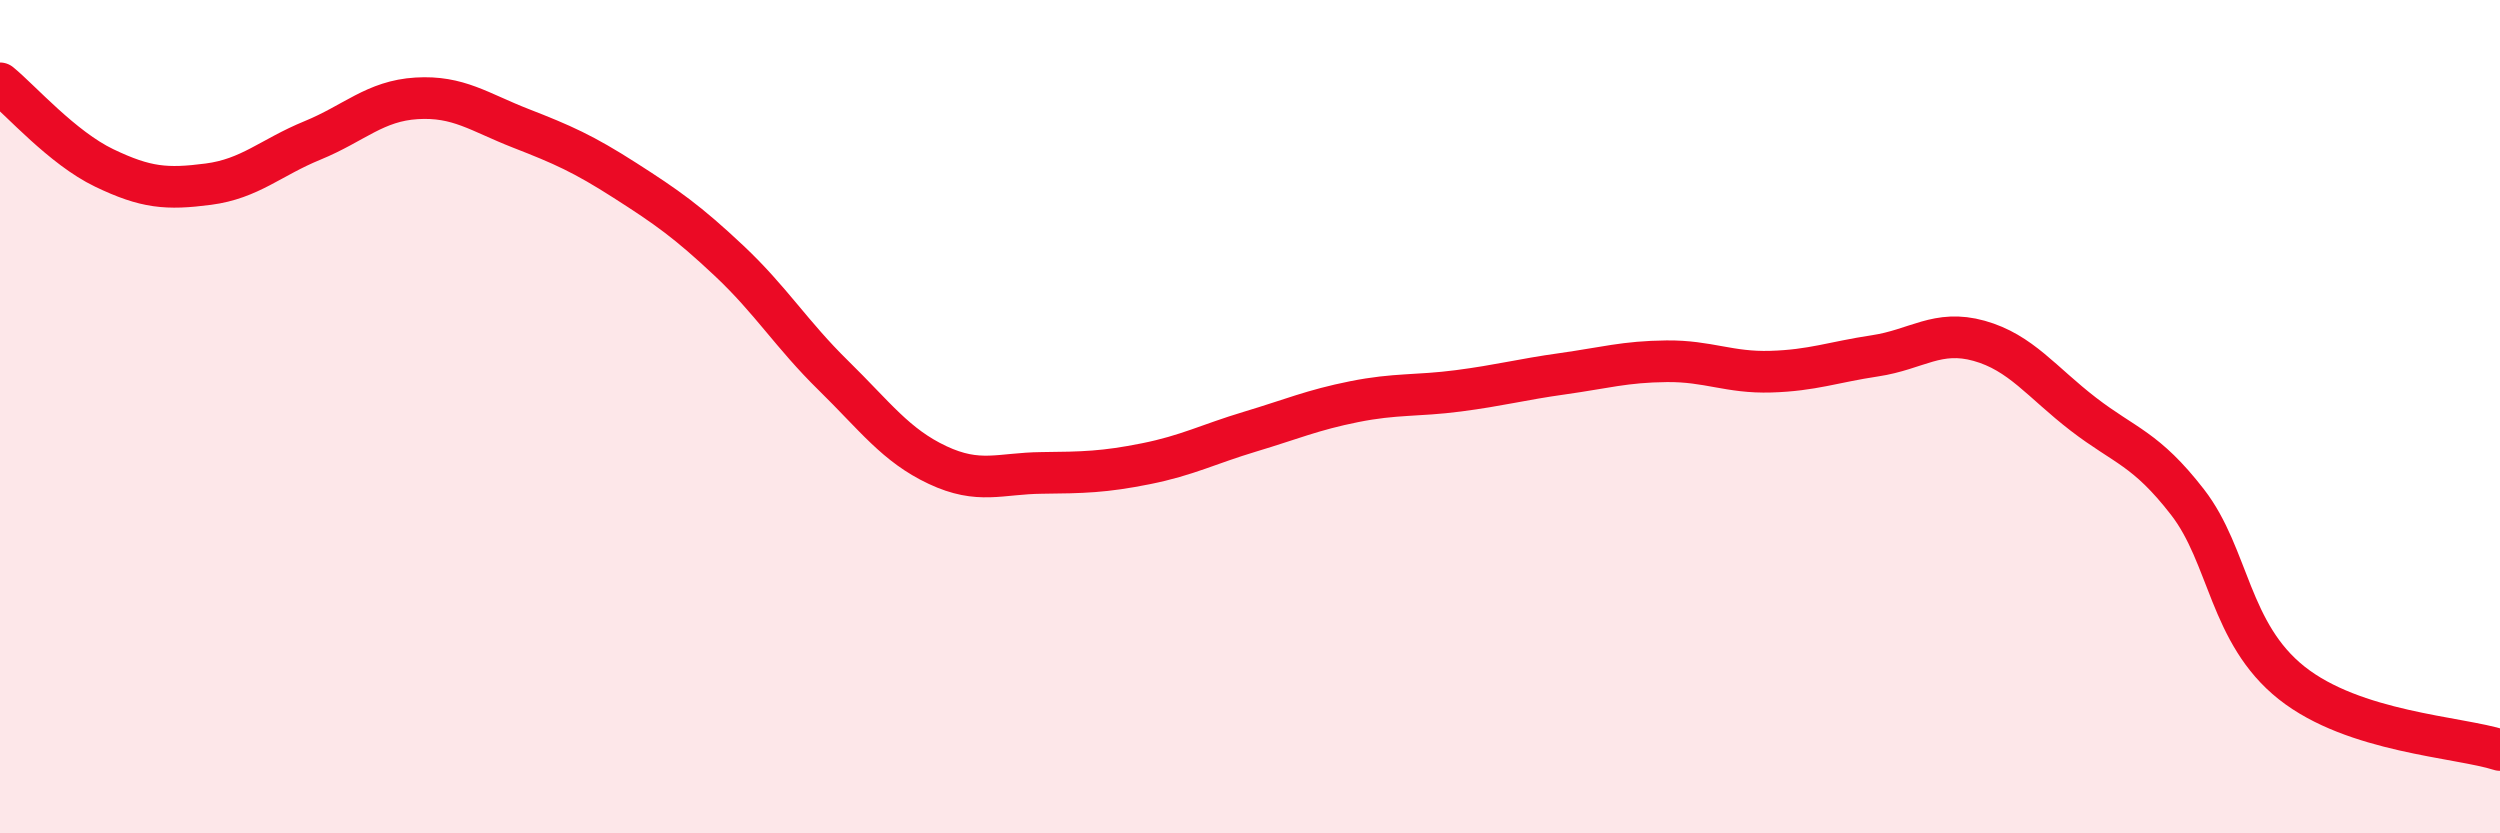 
    <svg width="60" height="20" viewBox="0 0 60 20" xmlns="http://www.w3.org/2000/svg">
      <path
        d="M 0,2 C 0.5,2.41 1.5,3.55 2.5,4.03 C 3.5,4.51 4,4.55 5,4.42 C 6,4.29 6.5,3.78 7.5,3.37 C 8.5,2.96 9,2.42 10,2.36 C 11,2.3 11.5,2.69 12.5,3.08 C 13.5,3.47 14,3.69 15,4.33 C 16,4.97 16.5,5.32 17.5,6.26 C 18.5,7.2 19,8.03 20,9.01 C 21,9.99 21.5,10.69 22.5,11.16 C 23.5,11.63 24,11.36 25,11.35 C 26,11.34 26.5,11.33 27.5,11.13 C 28.5,10.93 29,10.66 30,10.36 C 31,10.06 31.5,9.84 32.5,9.64 C 33.5,9.44 34,9.51 35,9.38 C 36,9.25 36.5,9.11 37.5,8.97 C 38.5,8.83 39,8.68 40,8.67 C 41,8.66 41.5,8.95 42.5,8.92 C 43.5,8.89 44,8.69 45,8.54 C 46,8.39 46.5,7.9 47.5,8.18 C 48.5,8.46 49,9.17 50,9.94 C 51,10.71 51.5,10.76 52.5,12.05 C 53.5,13.34 53.5,15.2 55,16.39 C 56.5,17.58 59,17.68 60,18L60 20L0 20Z"
        fill="#EB0A25"
        opacity="0.1"
        stroke-linecap="round"
        stroke-linejoin="round"
      />
      <path
        d="M 0,2 C 0.5,2.41 1.5,3.55 2.5,4.03 C 3.5,4.51 4,4.55 5,4.42 C 6,4.29 6.5,3.78 7.5,3.37 C 8.5,2.96 9,2.42 10,2.36 C 11,2.3 11.5,2.69 12.5,3.08 C 13.5,3.47 14,3.69 15,4.33 C 16,4.97 16.5,5.32 17.5,6.26 C 18.5,7.2 19,8.03 20,9.01 C 21,9.99 21.5,10.69 22.5,11.16 C 23.5,11.63 24,11.36 25,11.35 C 26,11.34 26.5,11.33 27.5,11.13 C 28.5,10.93 29,10.66 30,10.36 C 31,10.06 31.5,9.84 32.5,9.64 C 33.5,9.44 34,9.51 35,9.38 C 36,9.25 36.5,9.11 37.5,8.97 C 38.5,8.83 39,8.68 40,8.67 C 41,8.66 41.5,8.95 42.5,8.92 C 43.5,8.89 44,8.69 45,8.54 C 46,8.39 46.5,7.9 47.5,8.18 C 48.5,8.46 49,9.17 50,9.94 C 51,10.71 51.5,10.76 52.5,12.05 C 53.5,13.34 53.5,15.2 55,16.39 C 56.5,17.58 59,17.68 60,18"
        stroke="#EB0A25"
        stroke-width="1"
        fill="none"
        stroke-linecap="round"
        stroke-linejoin="round"
      />
    </svg>
  